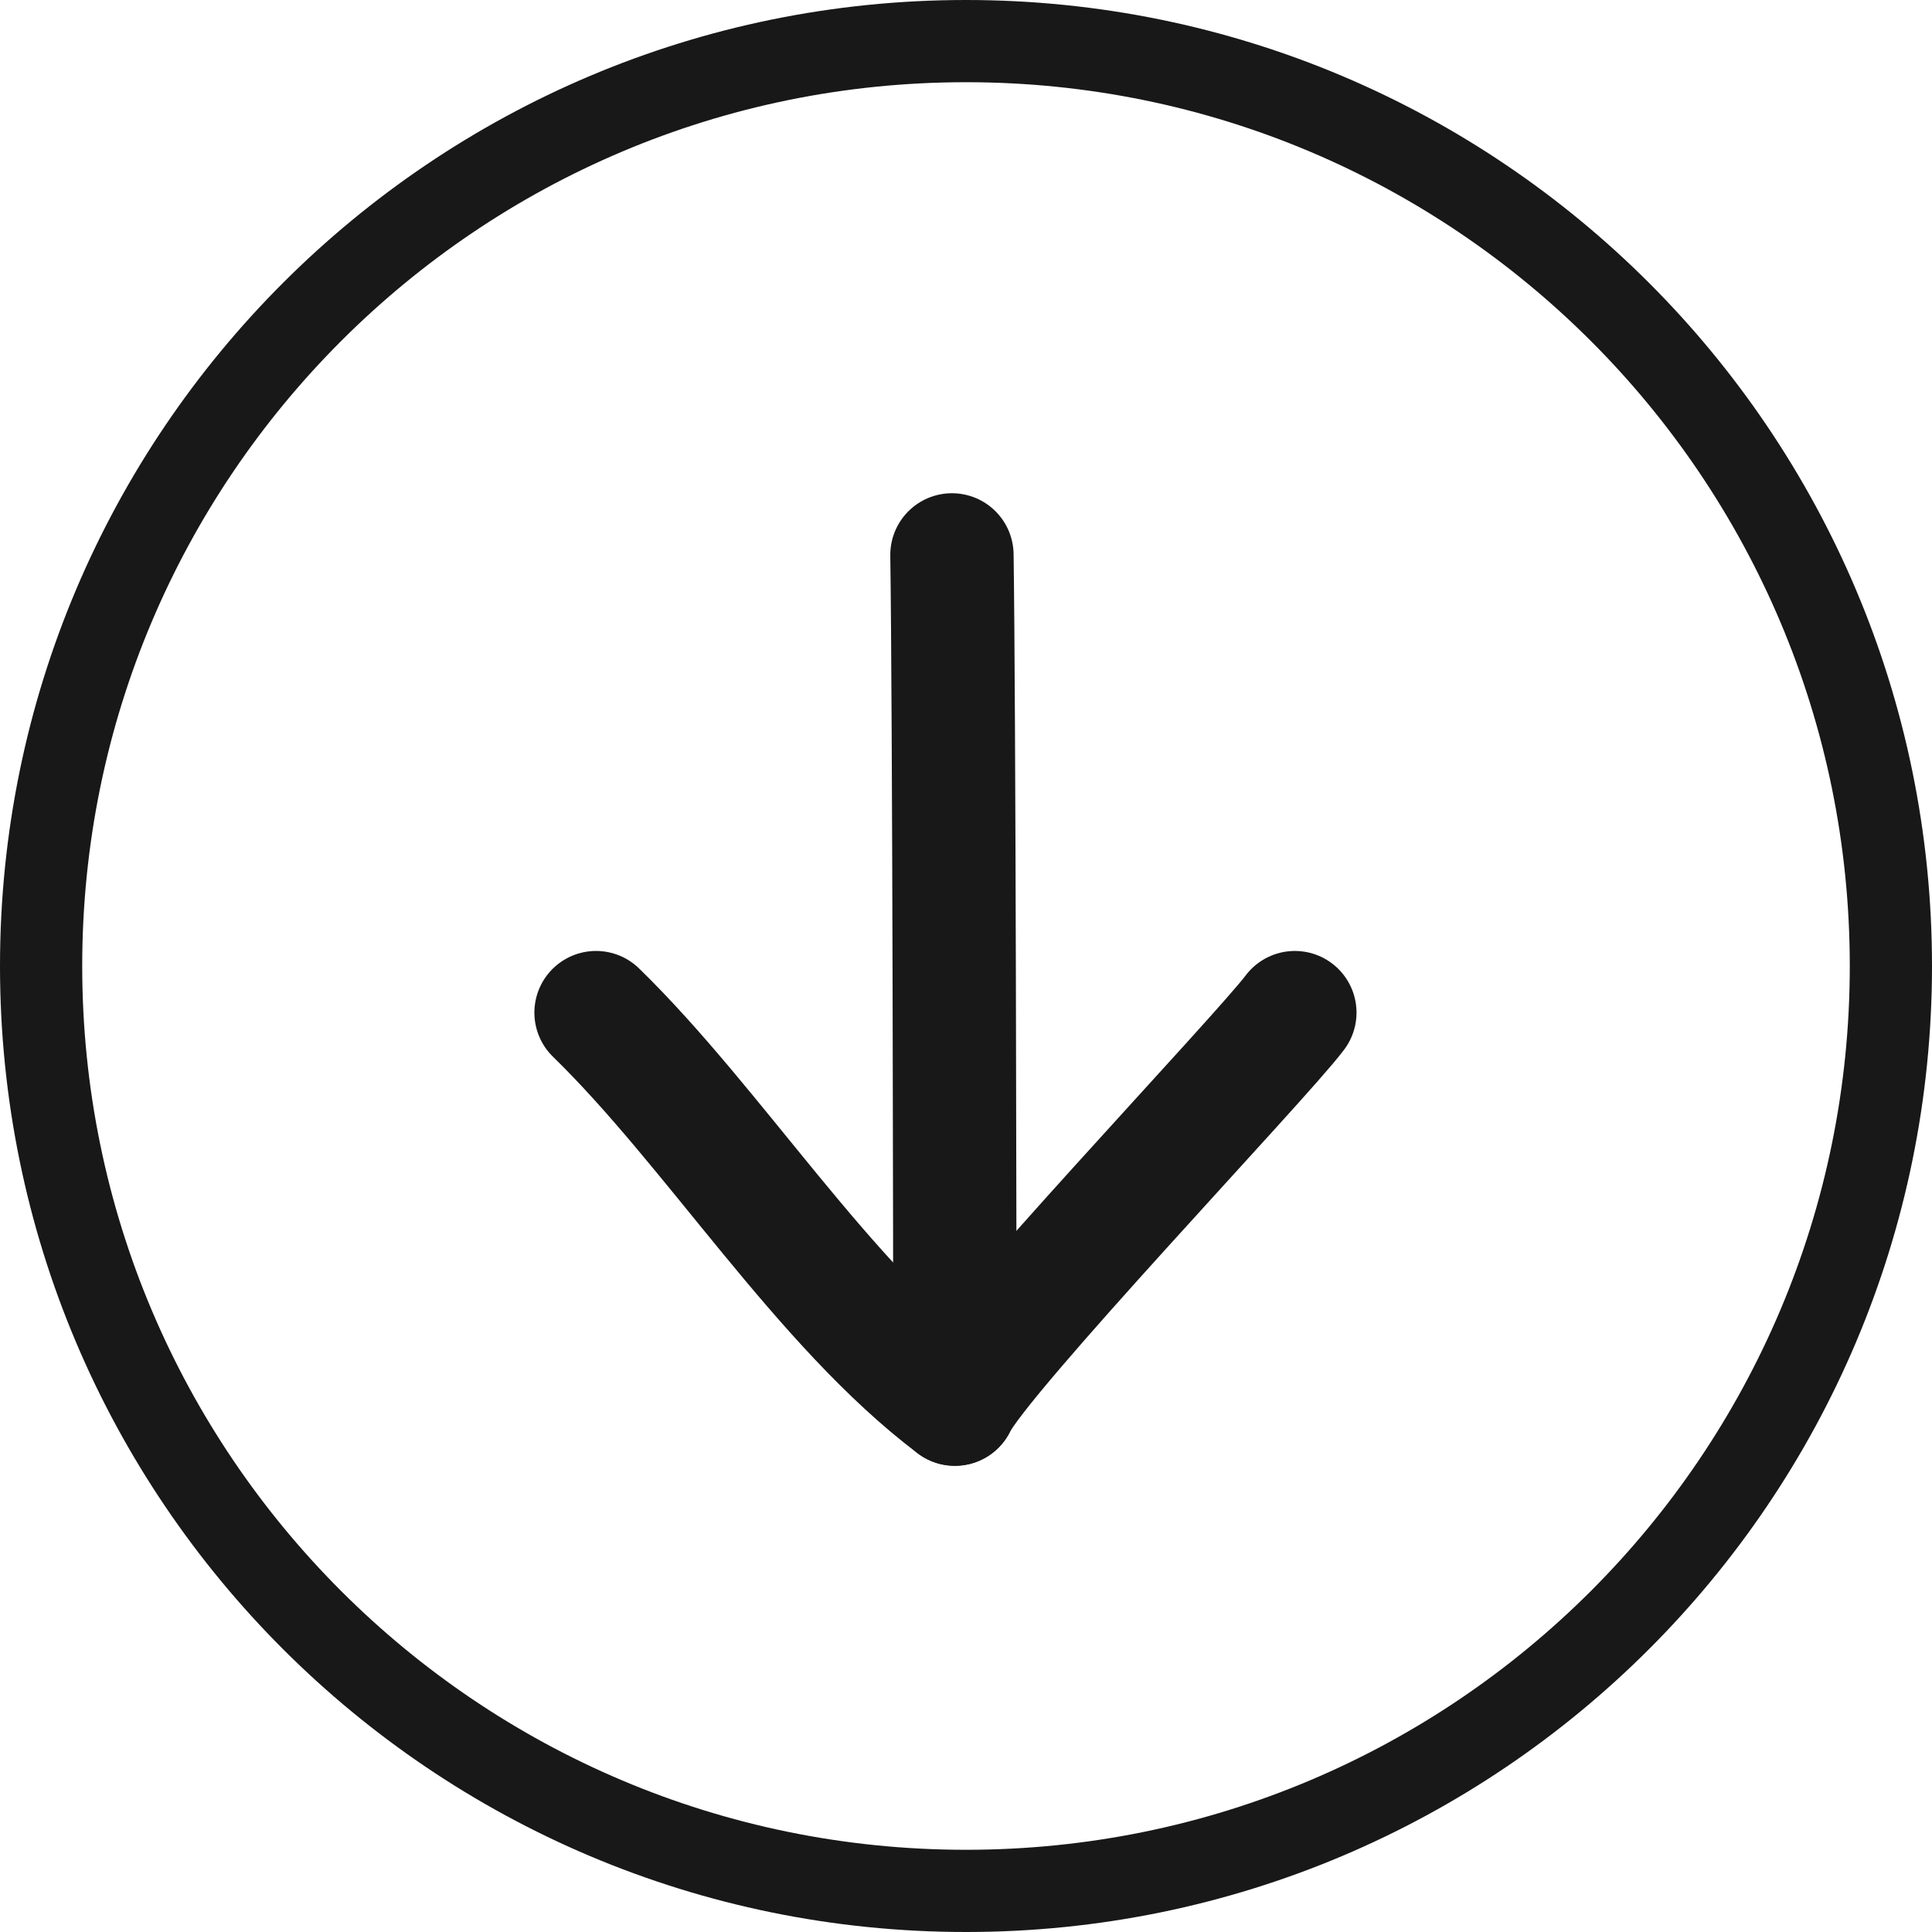 <?xml version="1.0" encoding="UTF-8" standalone="no"?>
<svg width="47px" height="47px" viewBox="0 0 47 47" version="1.1" xmlns="http://www.w3.org/2000/svg" xmlns:xlink="http://www.w3.org/1999/xlink">
    <!-- Generator: Sketch 40.2 (33826) - http://www.bohemiancoding.com/sketch -->
    <title>down_button2</title>
    <desc>Created with Sketch.</desc>
    <defs></defs>
    <g id="Aktivity_det" stroke="none" stroke-width="1" fill="none" fill-rule="evenodd">
        <g transform="translate(-534, -3361)" id="body" stroke="#181818">
            <g transform="translate(-729, 120)">
                <g id="sekcia3" transform="translate(729, 2776)">
                    <g id="aktivita_info" transform="translate(535, 0)">
                        <g id="download" transform="translate(0, 408)">
                            <g id="download_hover" transform="translate(0, 58)">
                                <g id="down_button2">
                                    <g id="arrow_left" transform="translate(22, 23) rotate(-90) translate(-22, -23) translate(11, 14)" stroke-width="3" stroke-linecap="round" stroke-linejoin="round">
                                        <path d="M0.841,9.158 C4.437,9.211 17.903,9.23 21.5,9.23" id="Stroke-1" transform="translate(11.171, 9.658) scale(-1, 1) translate(-11.171, -9.658) "></path>
                                        <path d="M0.842,0.5 C3.635,3.369 7.946,6.021 10.367,9.229 C9.13,9.824 1.941,16.677 0.842,17.5" id="Stroke-3" transform="translate(5.604, 9) scale(-1, 1) translate(-5.604, -9) "></path>
                                    </g>
                                    <path d="M22.5,45 C34.927,45 45,34.928 45,22.5 C45,10.073 34.927,0 22.5,0 C10.075,0 0,10.073 0,22.5 C0,34.928 10.075,45 22.5,45" id="Stroke-1" stroke-width="2"></path>
                                </g>
                            </g>
                        </g>
                    </g>
                </g>
            </g>
        </g>
    </g>
</svg>